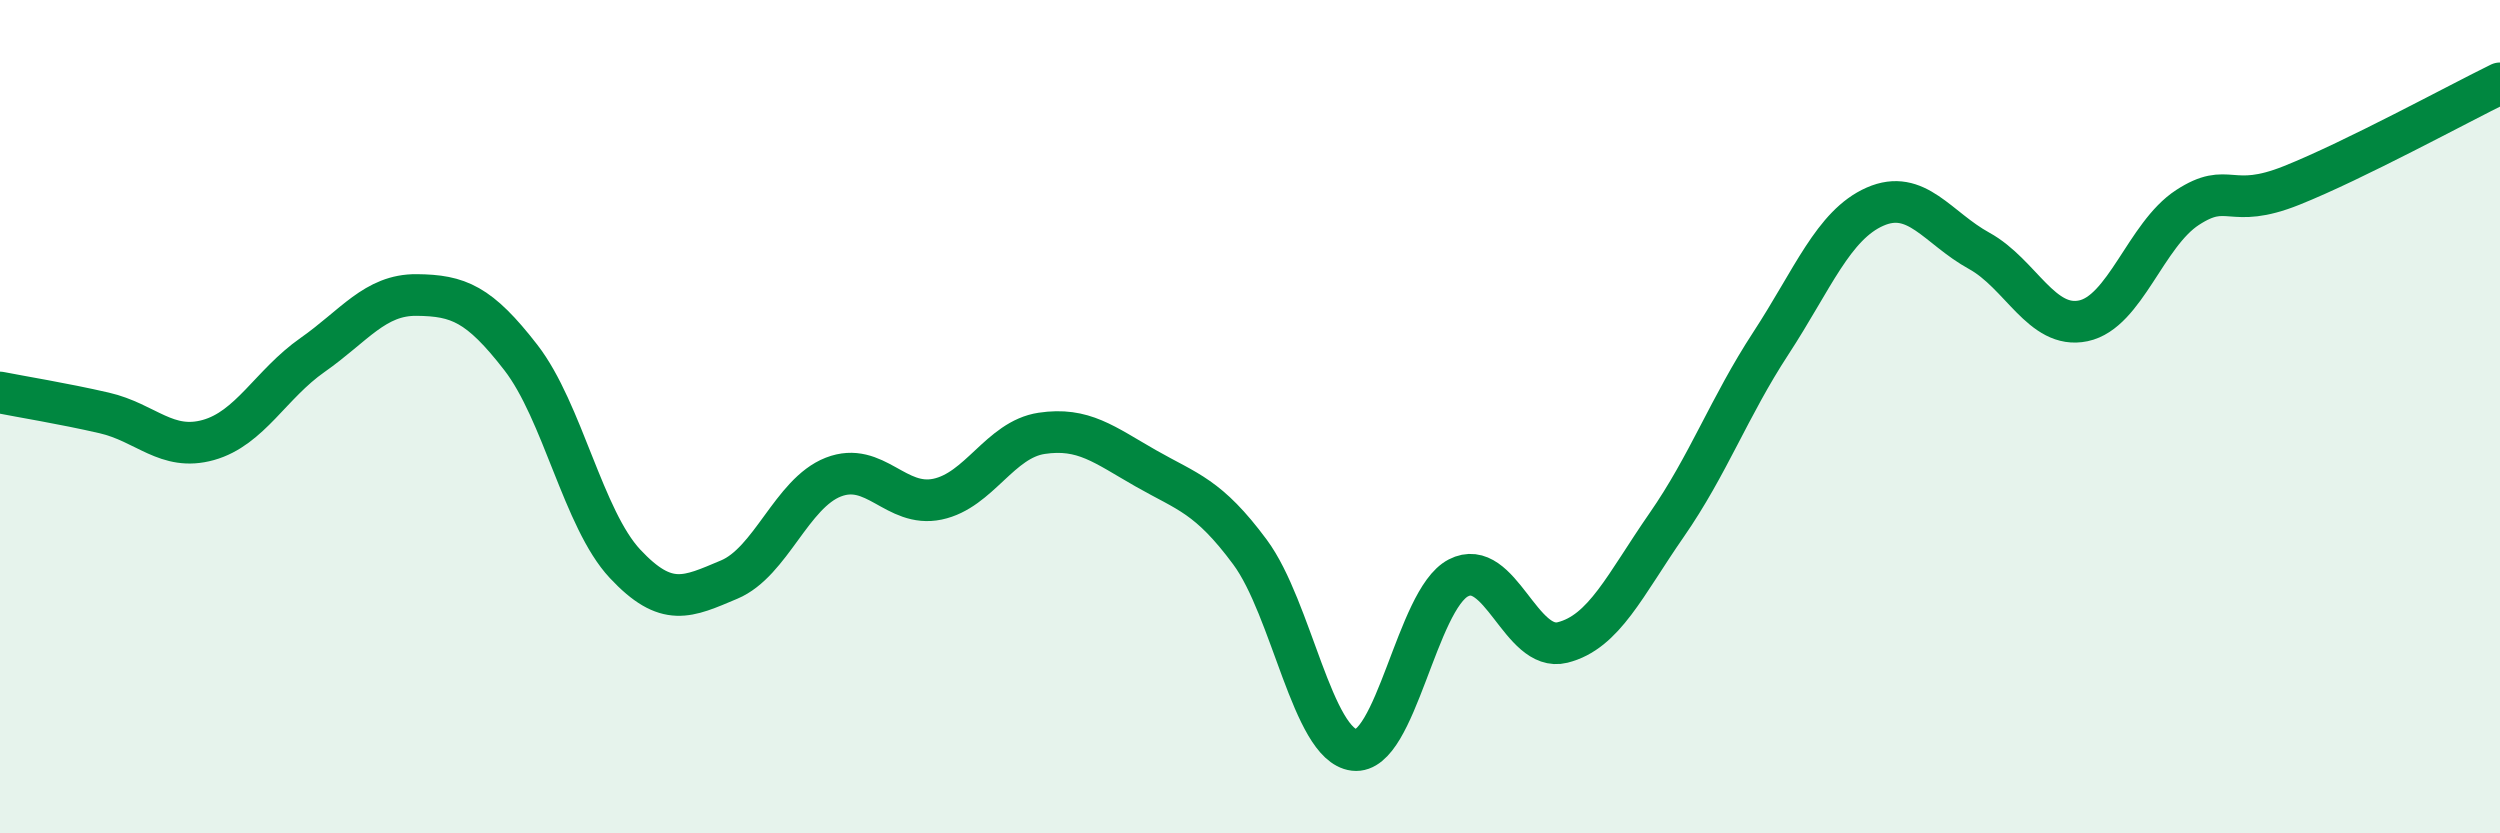 
    <svg width="60" height="20" viewBox="0 0 60 20" xmlns="http://www.w3.org/2000/svg">
      <path
        d="M 0,9.42 C 0.5,9.52 1.5,9.68 2.5,9.91 C 3.5,10.14 4,10.84 5,10.56 C 6,10.28 6.5,9.22 7.5,8.52 C 8.5,7.82 9,7.07 10,7.08 C 11,7.09 11.5,7.29 12.5,8.58 C 13.5,9.87 14,12.46 15,13.53 C 16,14.6 16.5,14.33 17.5,13.91 C 18.5,13.49 19,11.84 20,11.45 C 21,11.06 21.5,12.19 22.5,11.98 C 23.5,11.77 24,10.55 25,10.4 C 26,10.25 26.5,10.67 27.5,11.24 C 28.5,11.81 29,11.9 30,13.25 C 31,14.6 31.5,17.88 32.5,18 C 33.5,18.12 34,14.39 35,13.87 C 36,13.35 36.5,15.67 37.5,15.42 C 38.5,15.17 39,14.04 40,12.6 C 41,11.16 41.5,9.77 42.5,8.24 C 43.5,6.71 44,5.4 45,4.96 C 46,4.52 46.5,5.47 47.5,6.02 C 48.5,6.57 49,7.91 50,7.7 C 51,7.49 51.5,5.63 52.5,4.98 C 53.5,4.33 53.5,5.05 55,4.45 C 56.5,3.85 59,2.49 60,2L60 20L0 20Z"
        fill="#008740"
        opacity="0.1"
        stroke-linecap="round"
        stroke-linejoin="round"
      />
      <path
        d="M 0,9.42 C 0.5,9.52 1.5,9.68 2.5,9.91 C 3.5,10.14 4,10.84 5,10.56 C 6,10.28 6.5,9.22 7.5,8.52 C 8.5,7.82 9,7.07 10,7.08 C 11,7.09 11.5,7.29 12.5,8.58 C 13.5,9.87 14,12.46 15,13.53 C 16,14.6 16.5,14.33 17.5,13.91 C 18.5,13.49 19,11.84 20,11.45 C 21,11.06 21.5,12.19 22.5,11.98 C 23.5,11.77 24,10.55 25,10.4 C 26,10.25 26.5,10.67 27.5,11.24 C 28.5,11.81 29,11.9 30,13.25 C 31,14.6 31.5,17.88 32.5,18 C 33.5,18.12 34,14.39 35,13.87 C 36,13.35 36.5,15.67 37.5,15.42 C 38.5,15.17 39,14.04 40,12.6 C 41,11.16 41.5,9.77 42.5,8.24 C 43.5,6.71 44,5.4 45,4.96 C 46,4.52 46.5,5.47 47.5,6.02 C 48.5,6.57 49,7.91 50,7.7 C 51,7.49 51.5,5.63 52.5,4.98 C 53.5,4.33 53.5,5.05 55,4.45 C 56.5,3.85 59,2.49 60,2"
        stroke="#008740"
        stroke-width="1"
        fill="none"
        stroke-linecap="round"
        stroke-linejoin="round"
      />
    </svg>
  
